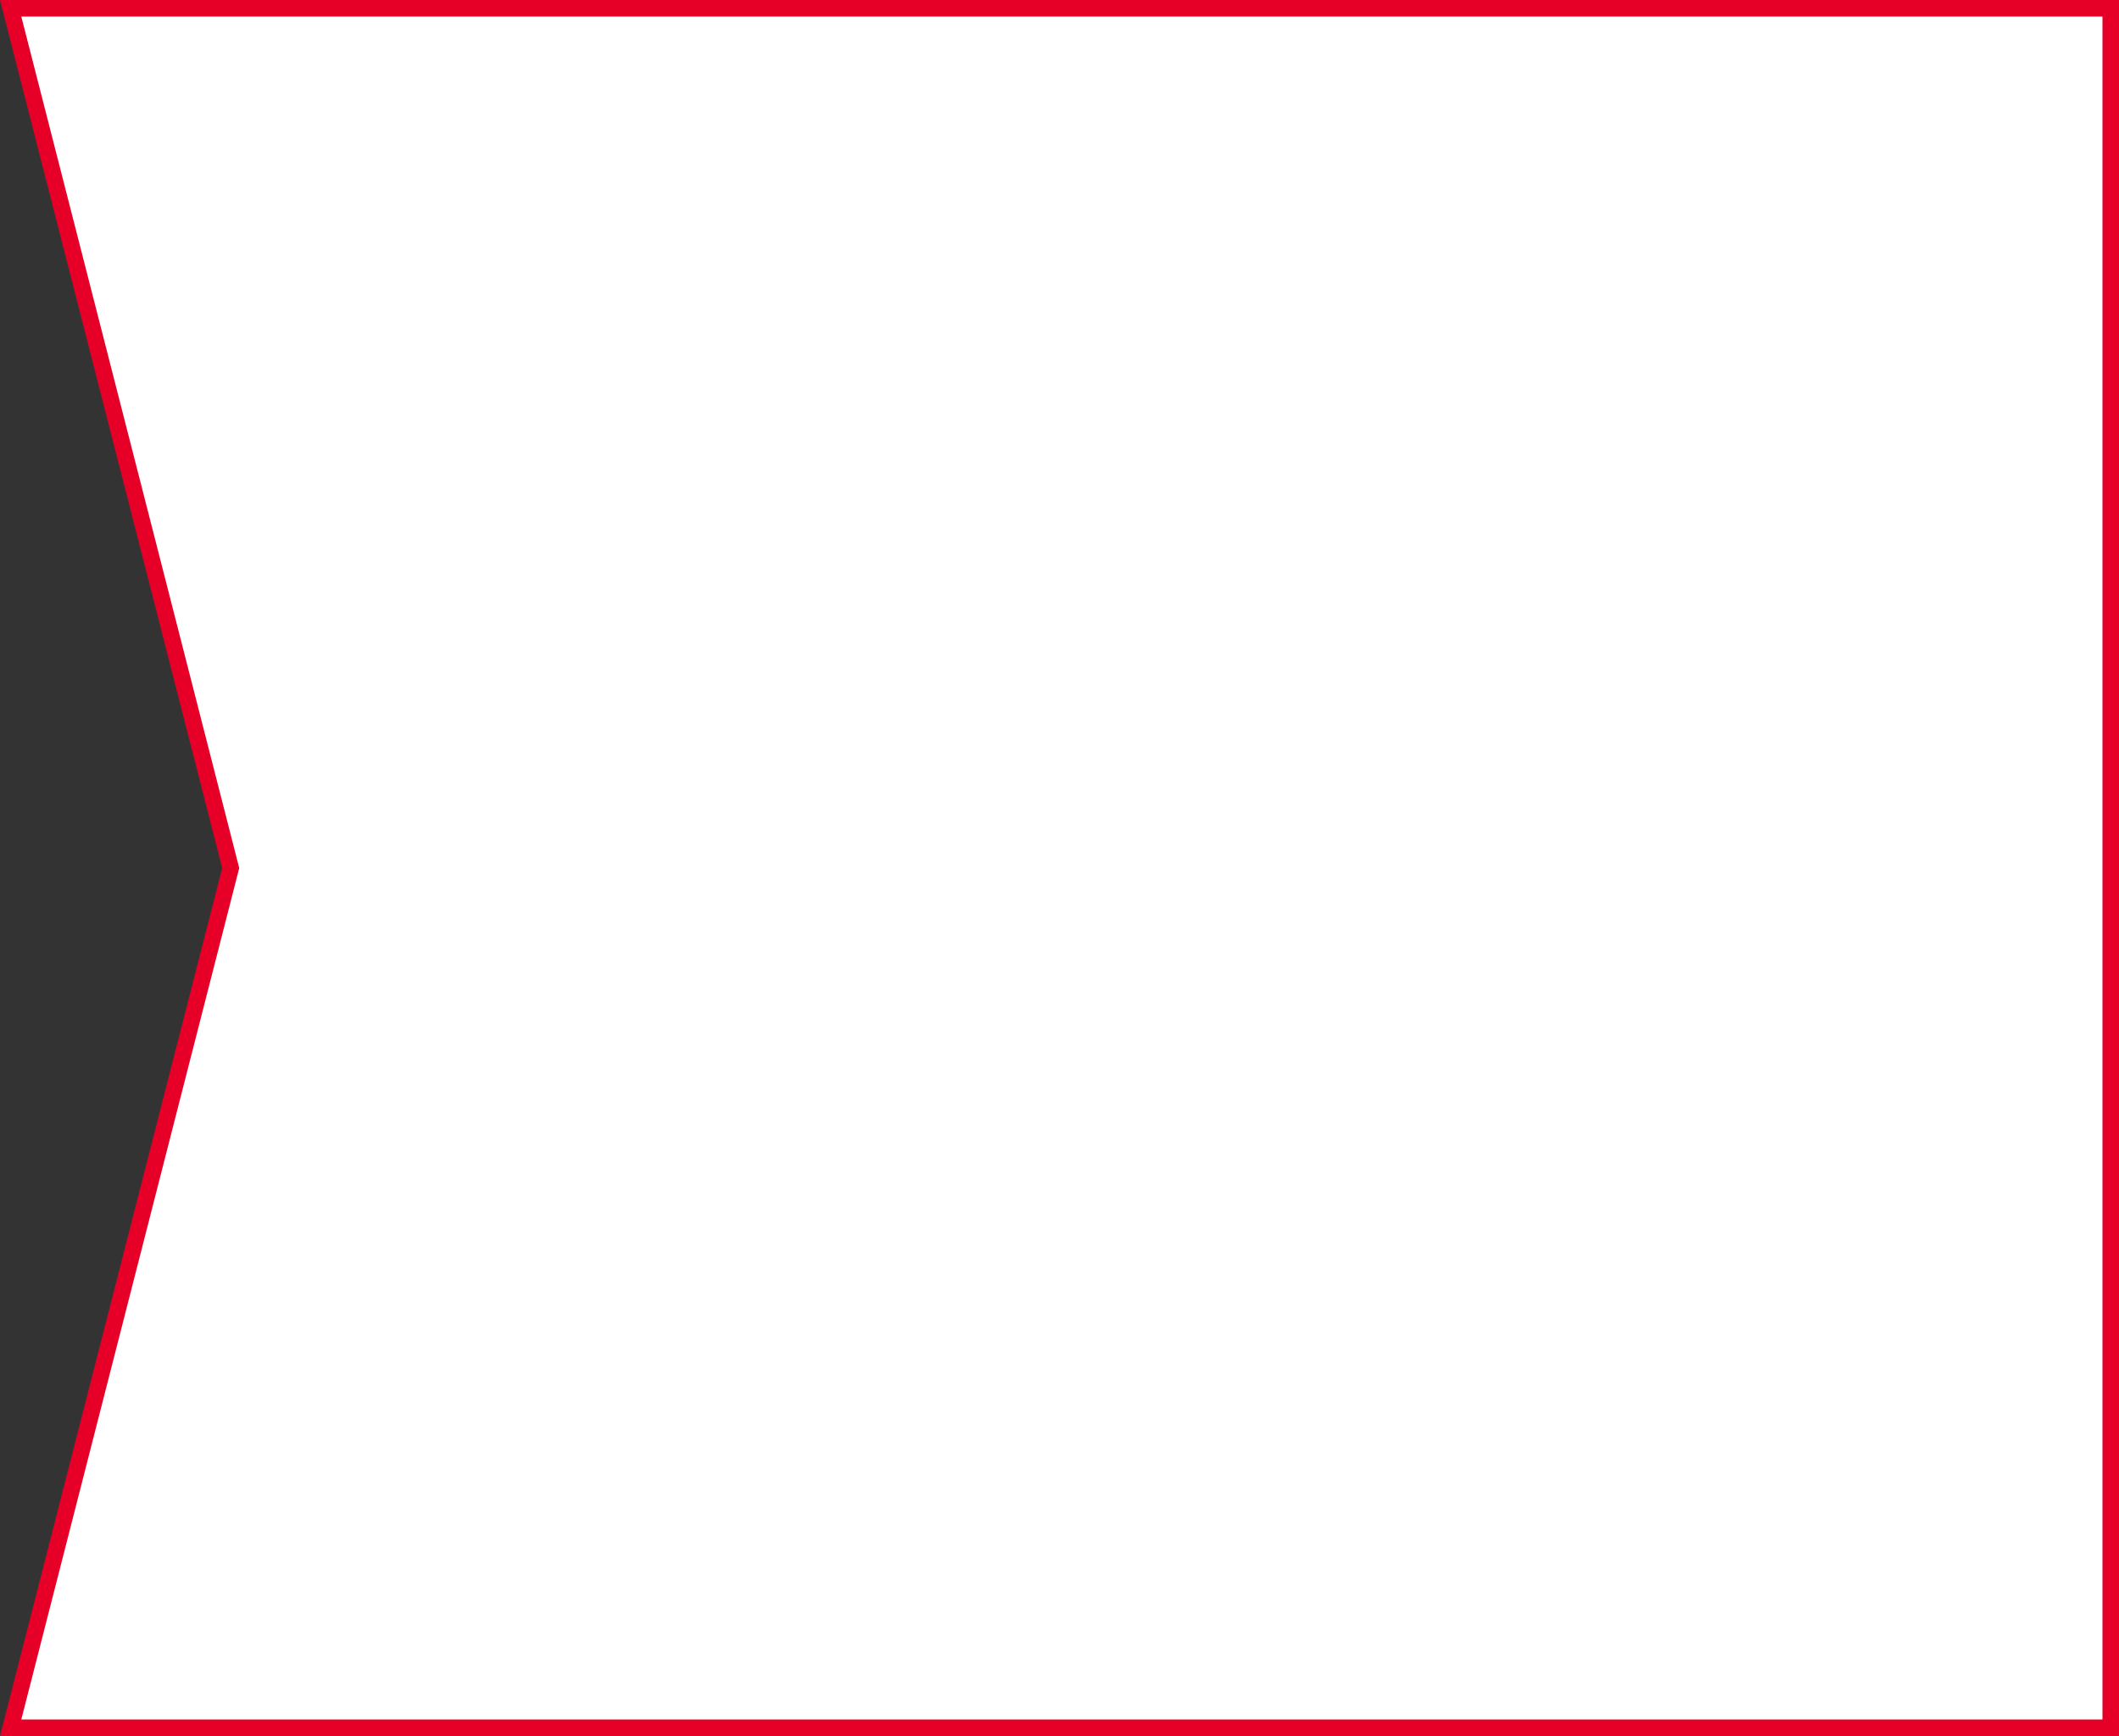 <?xml version="1.0" encoding="utf-8"?>
<!-- Generator: Adobe Illustrator 16.0.0, SVG Export Plug-In . SVG Version: 6.00 Build 0)  -->
<!DOCTYPE svg PUBLIC "-//W3C//DTD SVG 1.1//EN" "http://www.w3.org/Graphics/SVG/1.1/DTD/svg11.dtd">
<svg version="1.1" id="レイヤー_1" xmlns="http://www.w3.org/2000/svg" xmlns:xlink="http://www.w3.org/1999/xlink" x="0px"
	 y="0px" width="256.343px" height="210px" viewBox="0 0 256.343 210" enable-background="new 0 0 256.343 210"
	 xml:space="preserve">
<rect x="0" y="0" width="256.343" height="210" fill="#333333" stroke="none"/>
<g>
	<polygon fill="#FFFFFF" points="1.288,1 27.908,105.001 1.288,209 255.343,209 255.343,105.001 255.343,1 	"/>
	<path fill="#E60027" d="M256.343,210H0l26.876-104.999L0,0h256.343V210z M2.576,208h251.767V2H2.576L28.94,105.001L2.576,208z"/>
</g>
</svg>
